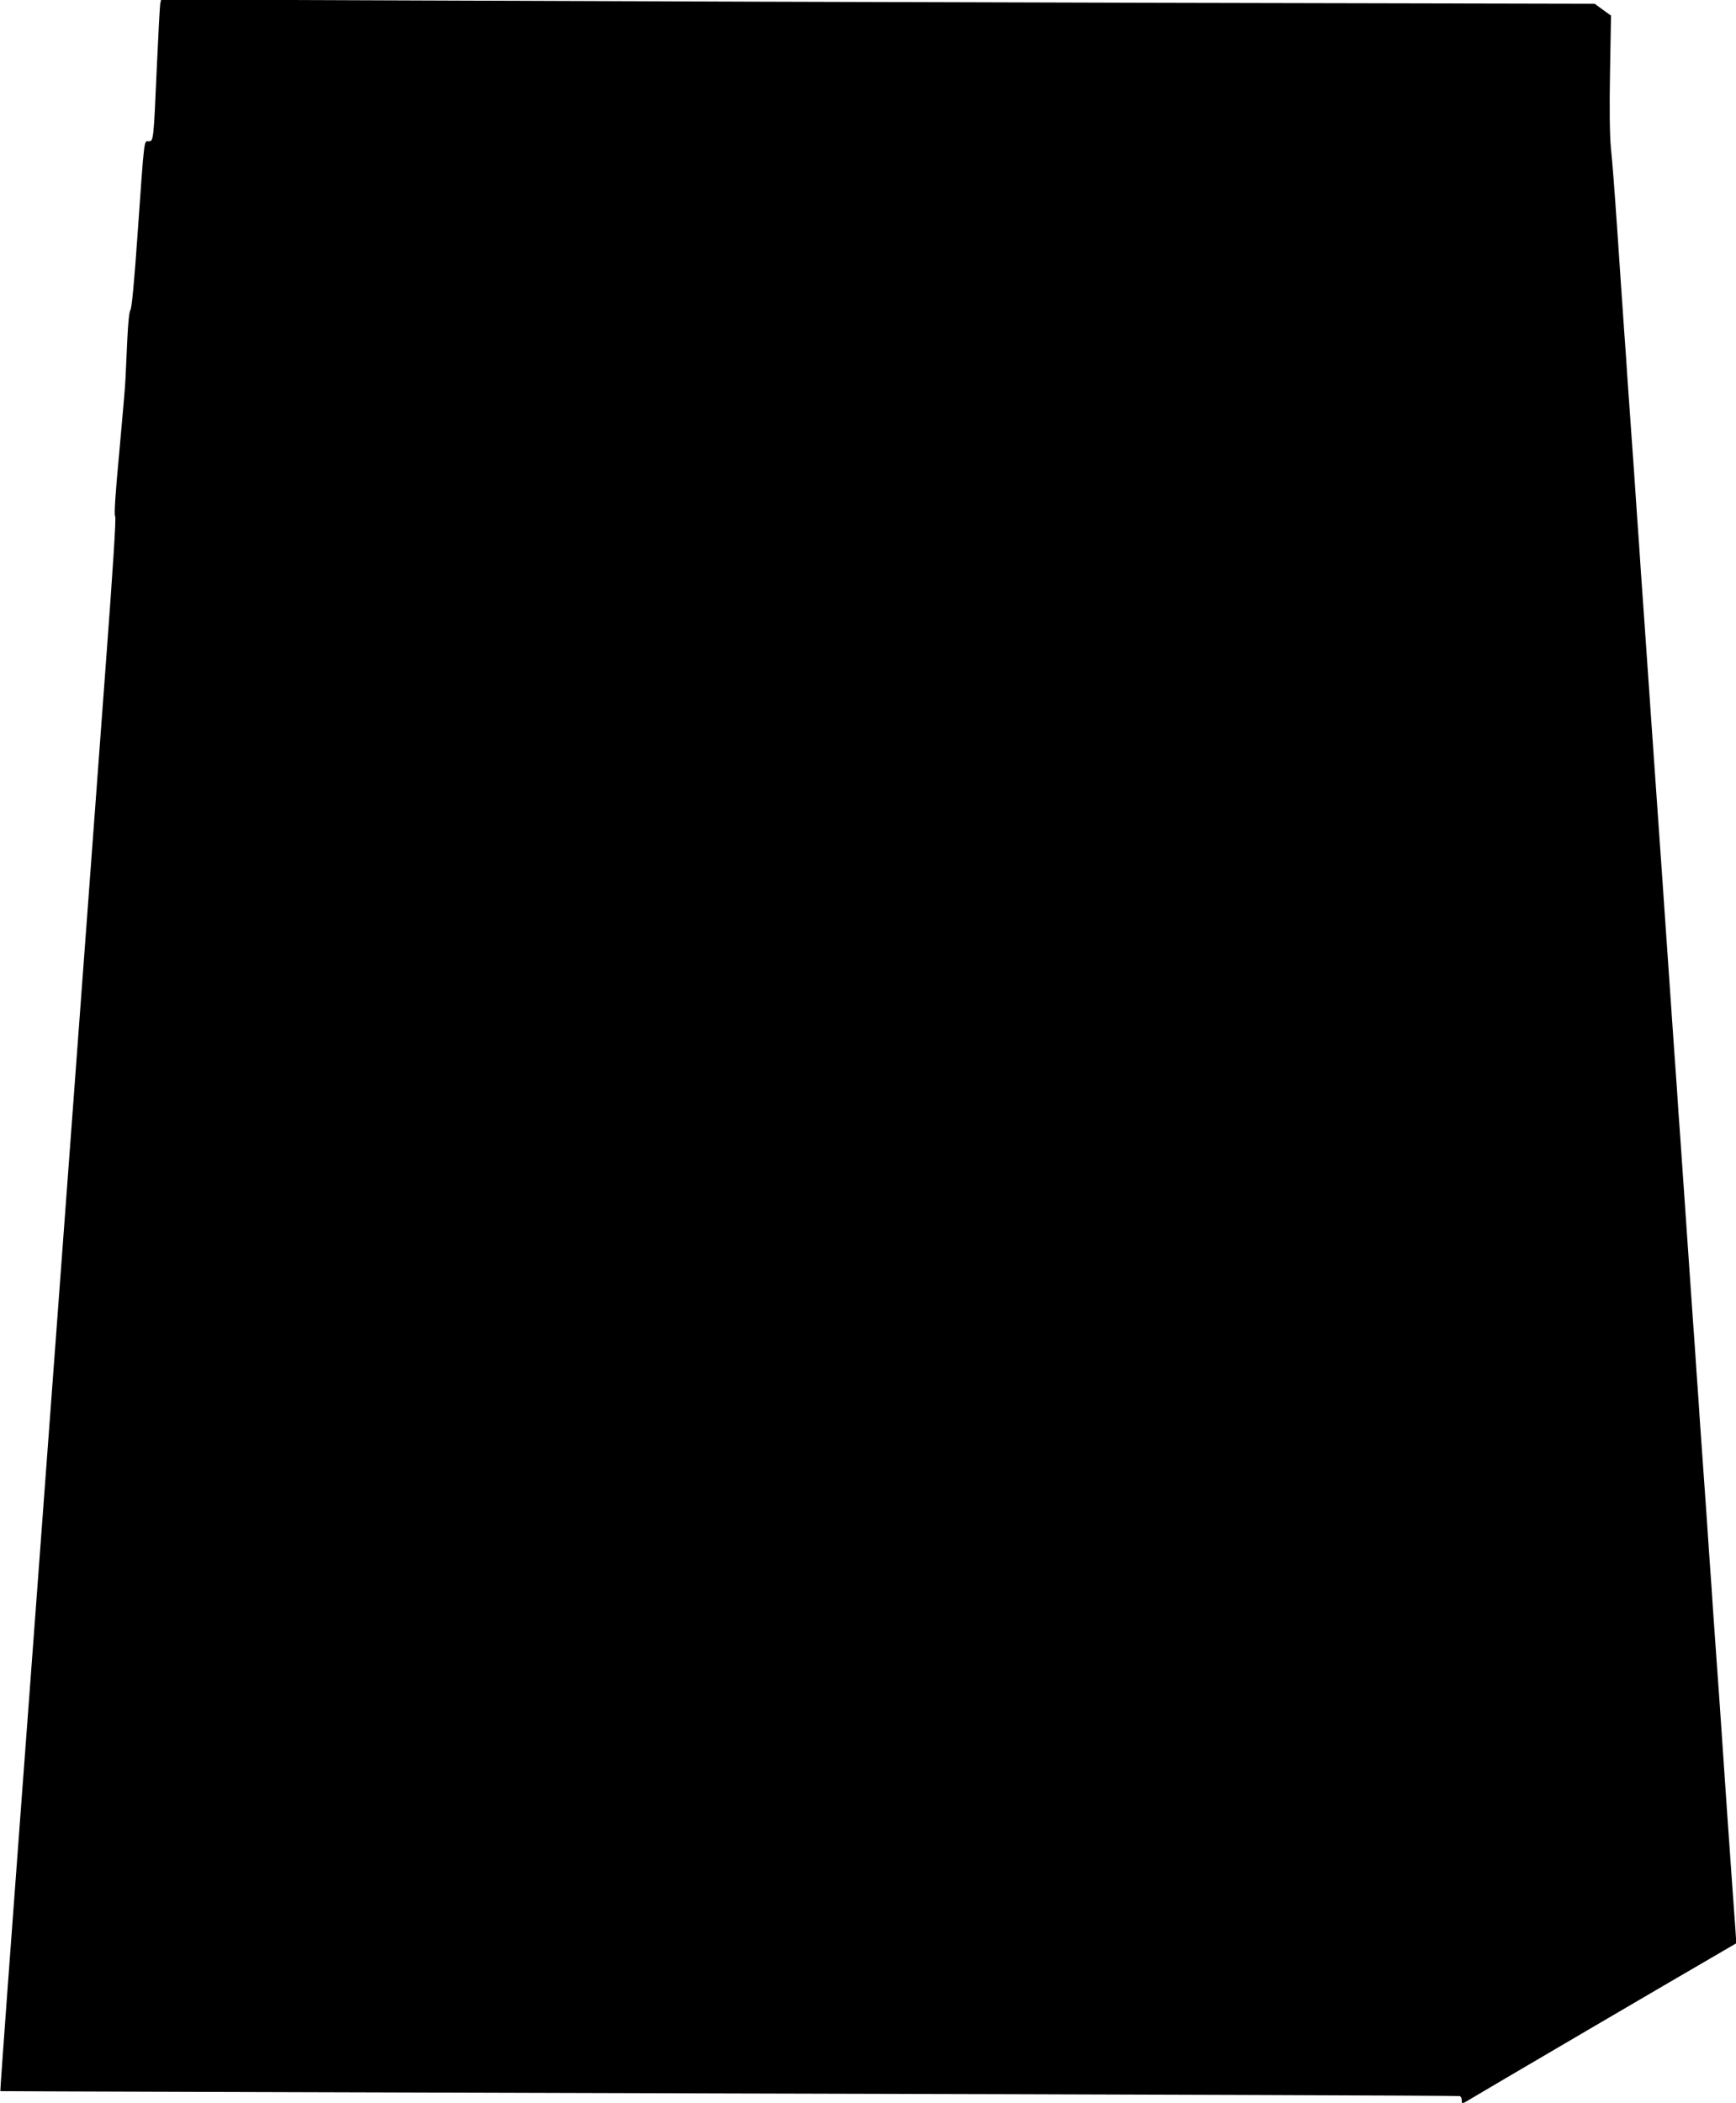 <?xml version="1.0" standalone="no"?>
<!DOCTYPE svg PUBLIC "-//W3C//DTD SVG 20010904//EN"
 "http://www.w3.org/TR/2001/REC-SVG-20010904/DTD/svg10.dtd">
<svg version="1.0" xmlns="http://www.w3.org/2000/svg"
 width="1057pt" height="1280pt" viewBox="0 0 1057 1280"
 preserveAspectRatio="xMidYMid meet">
<g transform="translate(0,1280) scale(0.1,-0.1)"
fill="#000000" stroke="none">
<path d="M976 12779 c-3 -13 -12 -186 -21 -384 -20 -453 -20 -455 -50 -455
-29 0 -25 37 -67 -560 -20 -289 -36 -459 -44 -467 -7 -7 -14 -76 -19 -180 -4
-92 -9 -199 -11 -238 -1 -38 -19 -241 -38 -450 -24 -253 -32 -381 -25 -386 7
-4 -12 -300 -56 -890 -36 -486 -164 -2216 -285 -3844 -121 -1628 -224 -3021
-230 -3095 -52 -691 -130 -1754 -128 -1756 2 -1 1999 -7 4438 -14 2439 -6
4441 -13 4448 -16 6 -2 12 -13 12 -24 0 -25 2 -25 48 3 33 21 1330 781 1540
902 l84 49 -6 90 c-4 50 -11 150 -16 221 -15 211 -47 663 -80 1155 -6 80 -15
206 -20 280 -5 74 -14 201 -20 283 -5 81 -14 212 -20 292 -5 80 -15 211 -20
293 -6 81 -15 208 -20 282 -5 74 -14 201 -20 283 -5 81 -14 212 -20 292 -5 80
-14 209 -20 288 -23 331 -31 449 -40 577 -9 128 -17 246 -40 578 -6 78 -15
208 -20 290 -6 81 -15 208 -20 282 -9 128 -17 246 -40 578 -24 349 -38 553
-60 862 -9 126 -14 202 -40 573 -23 331 -31 449 -40 577 -5 74 -14 201 -20
283 -5 81 -14 212 -20 292 -5 80 -15 211 -20 293 -6 81 -15 208 -20 282 -5 74
-14 201 -20 283 -5 81 -14 211 -20 290 -5 78 -14 208 -20 290 -5 81 -15 213
-20 295 -24 347 -31 433 -42 545 -7 80 -9 232 -5 460 l6 342 -50 36 -49 36
-2757 6 c-1517 4 -3481 10 -4365 14 l-1607 6 -5 -24z"/>
</g>
</svg>
